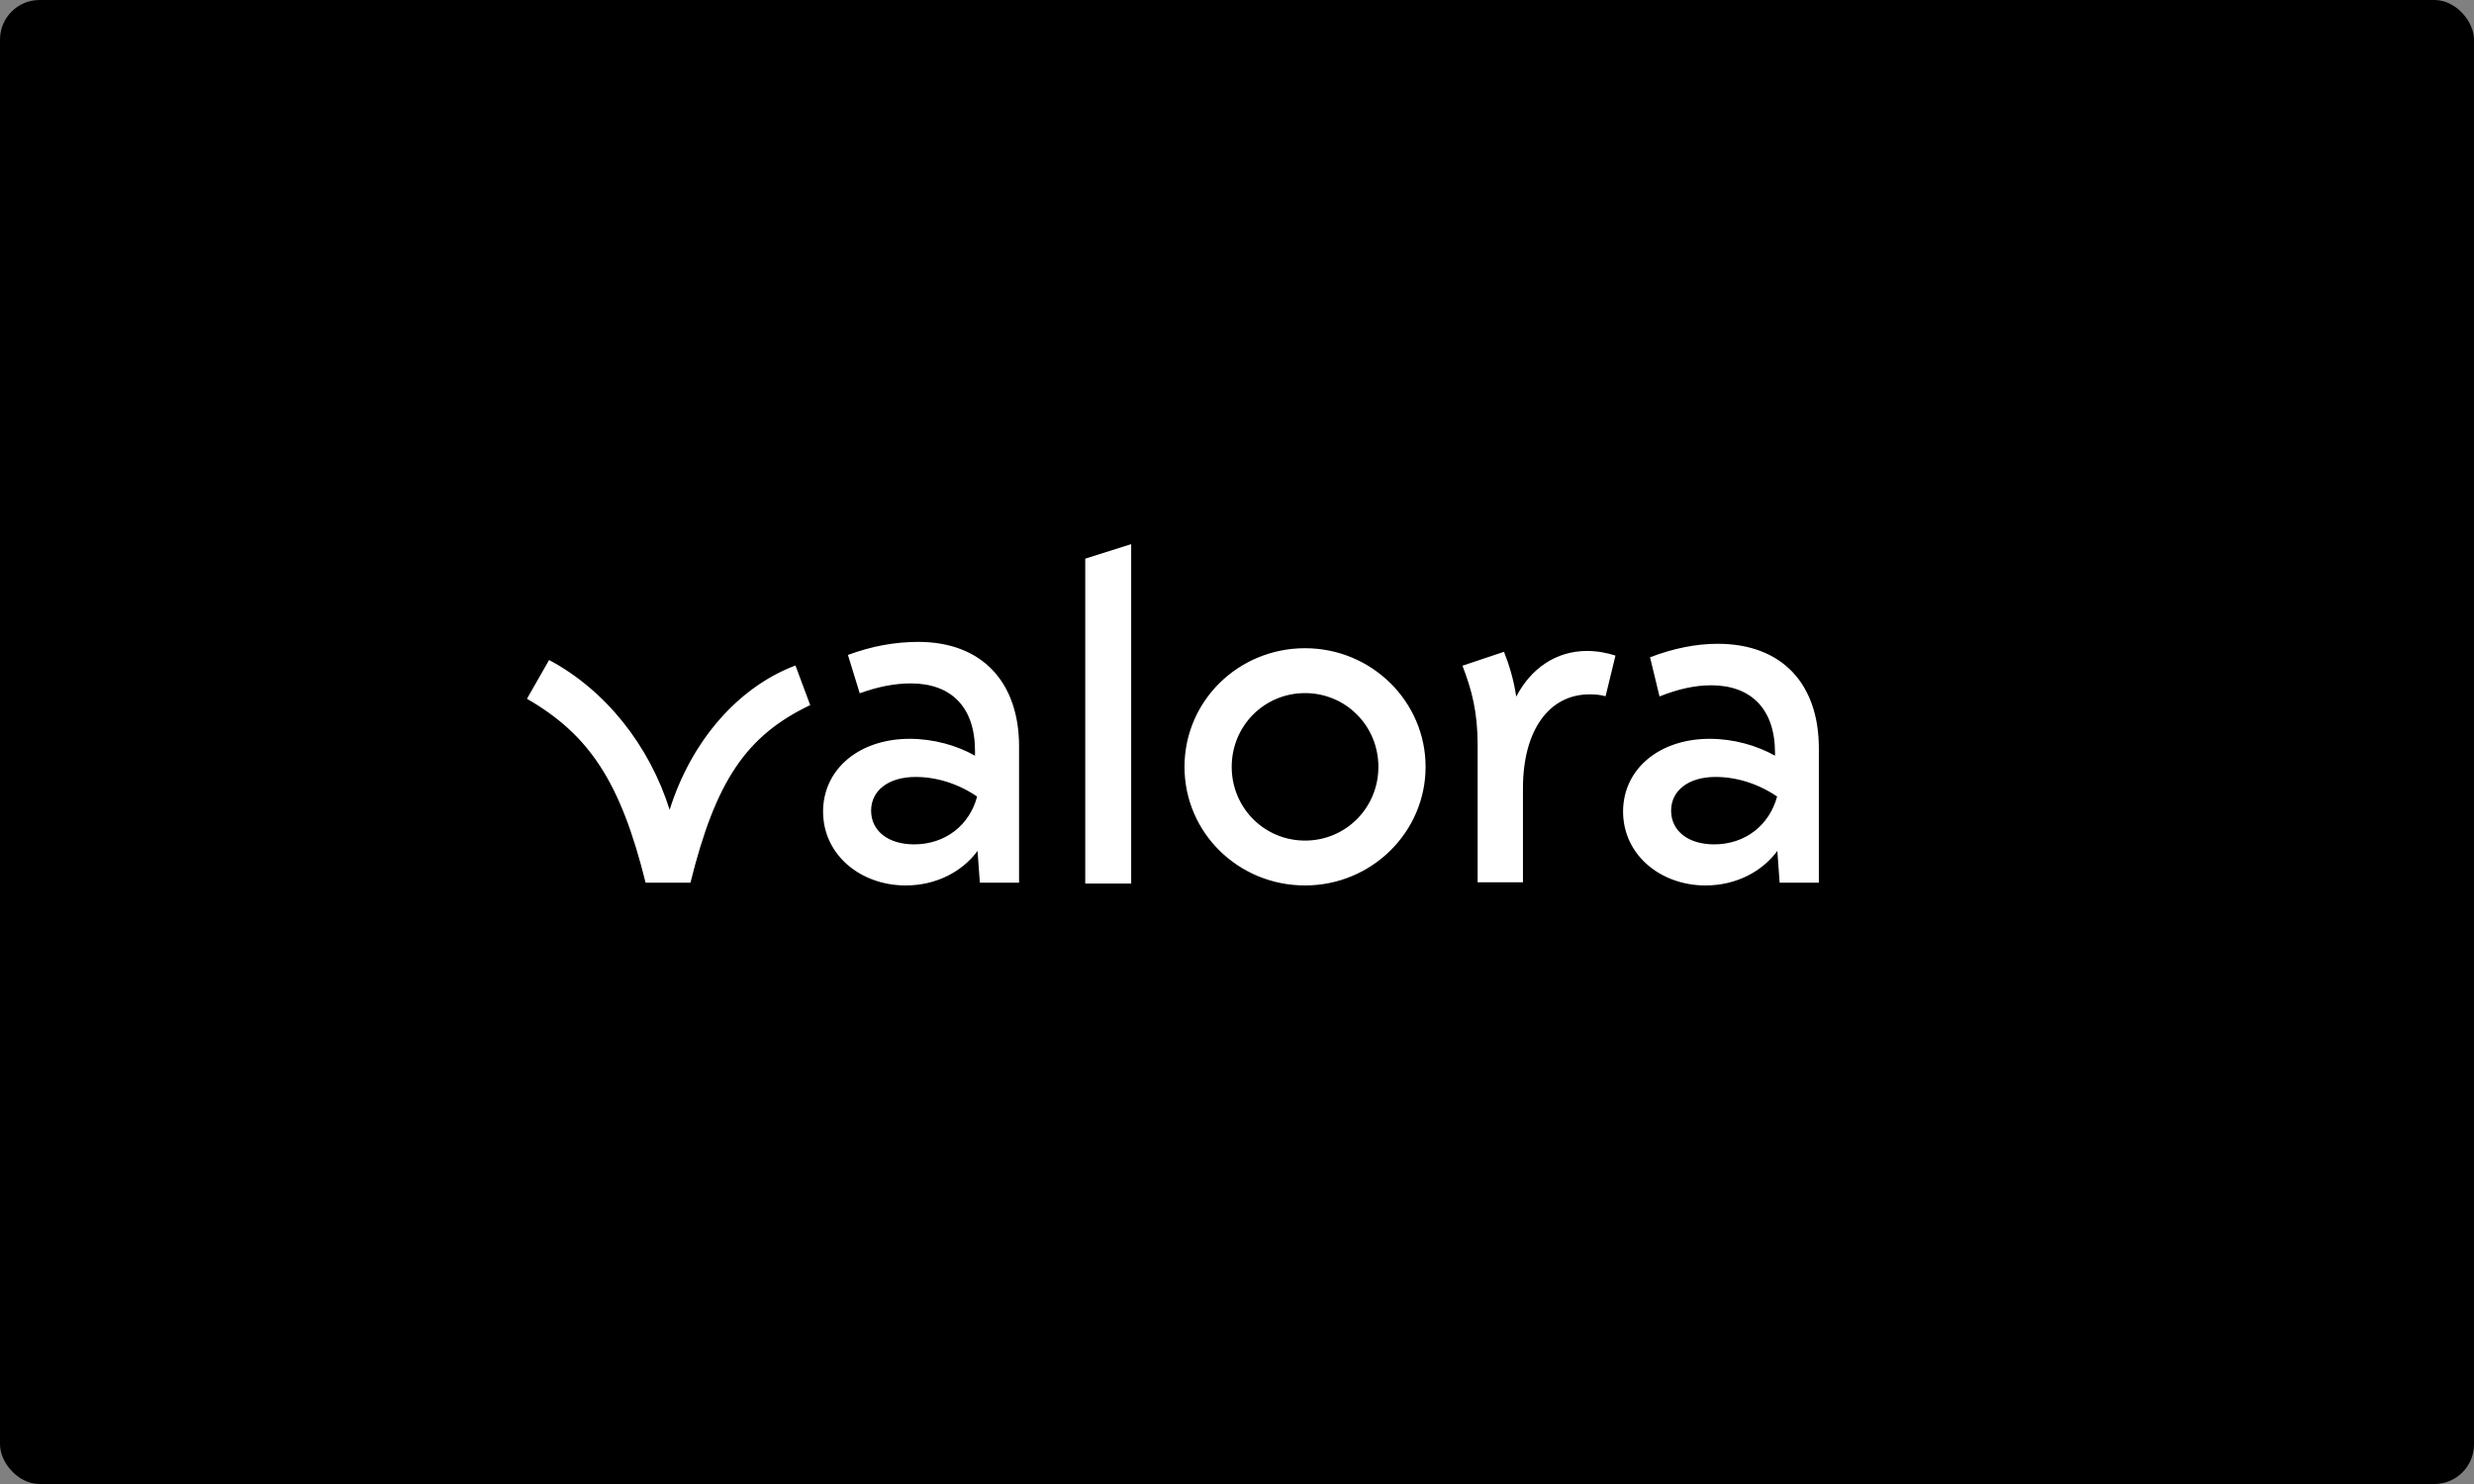 <svg width="500" height="300" viewBox="0 0 500 300" fill="none" xmlns="http://www.w3.org/2000/svg">
<rect x="0" y="0" width="500" height="300" fill="#808080" stroke="none"/>
<rect width="500" height="300" rx="8" fill="black"/>
<g clip-path="url(#clip0_65_2690)">
<path d="M139.552 178.404C144.62 158.002 150.711 148.759 163.744 142.541L160.763 134.533C149.22 138.878 139.722 149.739 135.335 163.709C131.246 150.676 122.344 139.474 110.972 133.426L106.5 141.263C119.107 148.546 125.411 158.044 130.48 178.446H139.552V178.404ZM183.039 179C189.257 179 194.496 176.189 197.563 172.015L198.031 178.446H205.954V150.889C205.954 137.856 198.415 129.763 185.594 129.763C180.909 129.763 176.139 130.615 171.369 132.404L173.754 140.156C177.374 138.835 180.824 138.154 184.061 138.154C192.196 138.154 197.052 142.881 197.052 151.826V152.763C193.346 150.676 188.661 149.356 183.848 149.356C173.626 149.356 166.343 155.489 166.343 164.093C166.385 172.952 174.052 179 183.039 179ZM184.743 170.694C179.504 170.694 176.054 167.969 176.054 163.88C176.054 159.791 179.589 157.065 185.041 157.065C189.343 157.065 193.73 158.47 197.478 161.026C195.944 166.819 191.046 170.694 184.743 170.694ZM228.613 178.617V110L219.328 112.939V178.617H228.613ZM263.752 179C277.211 179 288.115 168.224 288.115 155.02C288.115 141.817 277.211 131.041 263.752 131.041C250.293 131.041 239.389 141.689 239.389 155.02C239.389 168.352 250.293 179 263.752 179ZM263.752 169.928C255.531 169.928 248.93 163.326 248.93 155.02C248.93 146.715 255.531 140.113 263.752 140.113C271.972 140.113 278.574 146.715 278.574 155.02C278.574 163.326 271.972 169.928 263.752 169.928ZM307.793 178.404V159.322C307.793 147.694 313.031 140.369 321.252 140.369C322.402 140.369 323.467 140.454 324.489 140.752L326.491 132.531C324.787 131.978 322.785 131.594 320.741 131.594C314.437 131.594 309.369 135.172 306.43 140.837C305.961 137.515 304.981 134.32 303.959 131.765L295.569 134.576C297.4 139.389 298.635 143.733 298.635 150.719V178.361H307.793V178.404ZM344.678 179C350.896 179 356.135 176.189 359.202 172.015L359.67 178.446H367.593V151.272C367.593 138.239 360.139 130.146 347.148 130.146C342.761 130.146 338.161 131.083 333.476 132.872L335.393 140.794C339.098 139.304 342.548 138.537 345.828 138.537C353.835 138.537 358.733 143.265 358.733 152.209V152.763C354.985 150.676 350.343 149.356 345.53 149.356C335.307 149.356 328.024 155.489 328.024 164.093C328.067 172.952 335.733 179 344.678 179ZM346.424 170.694C341.185 170.694 337.735 167.969 337.735 163.88C337.735 159.791 341.27 157.065 346.722 157.065C351.024 157.065 355.411 158.47 359.159 161.026C357.583 166.819 352.728 170.694 346.424 170.694Z" fill="white"/>
</g>
<defs>
<clipPath id="clip0_65_2690">
<rect width="261.093" height="69" fill="white" transform="translate(106.5 110)"/>
</clipPath>
</defs>
</svg>
